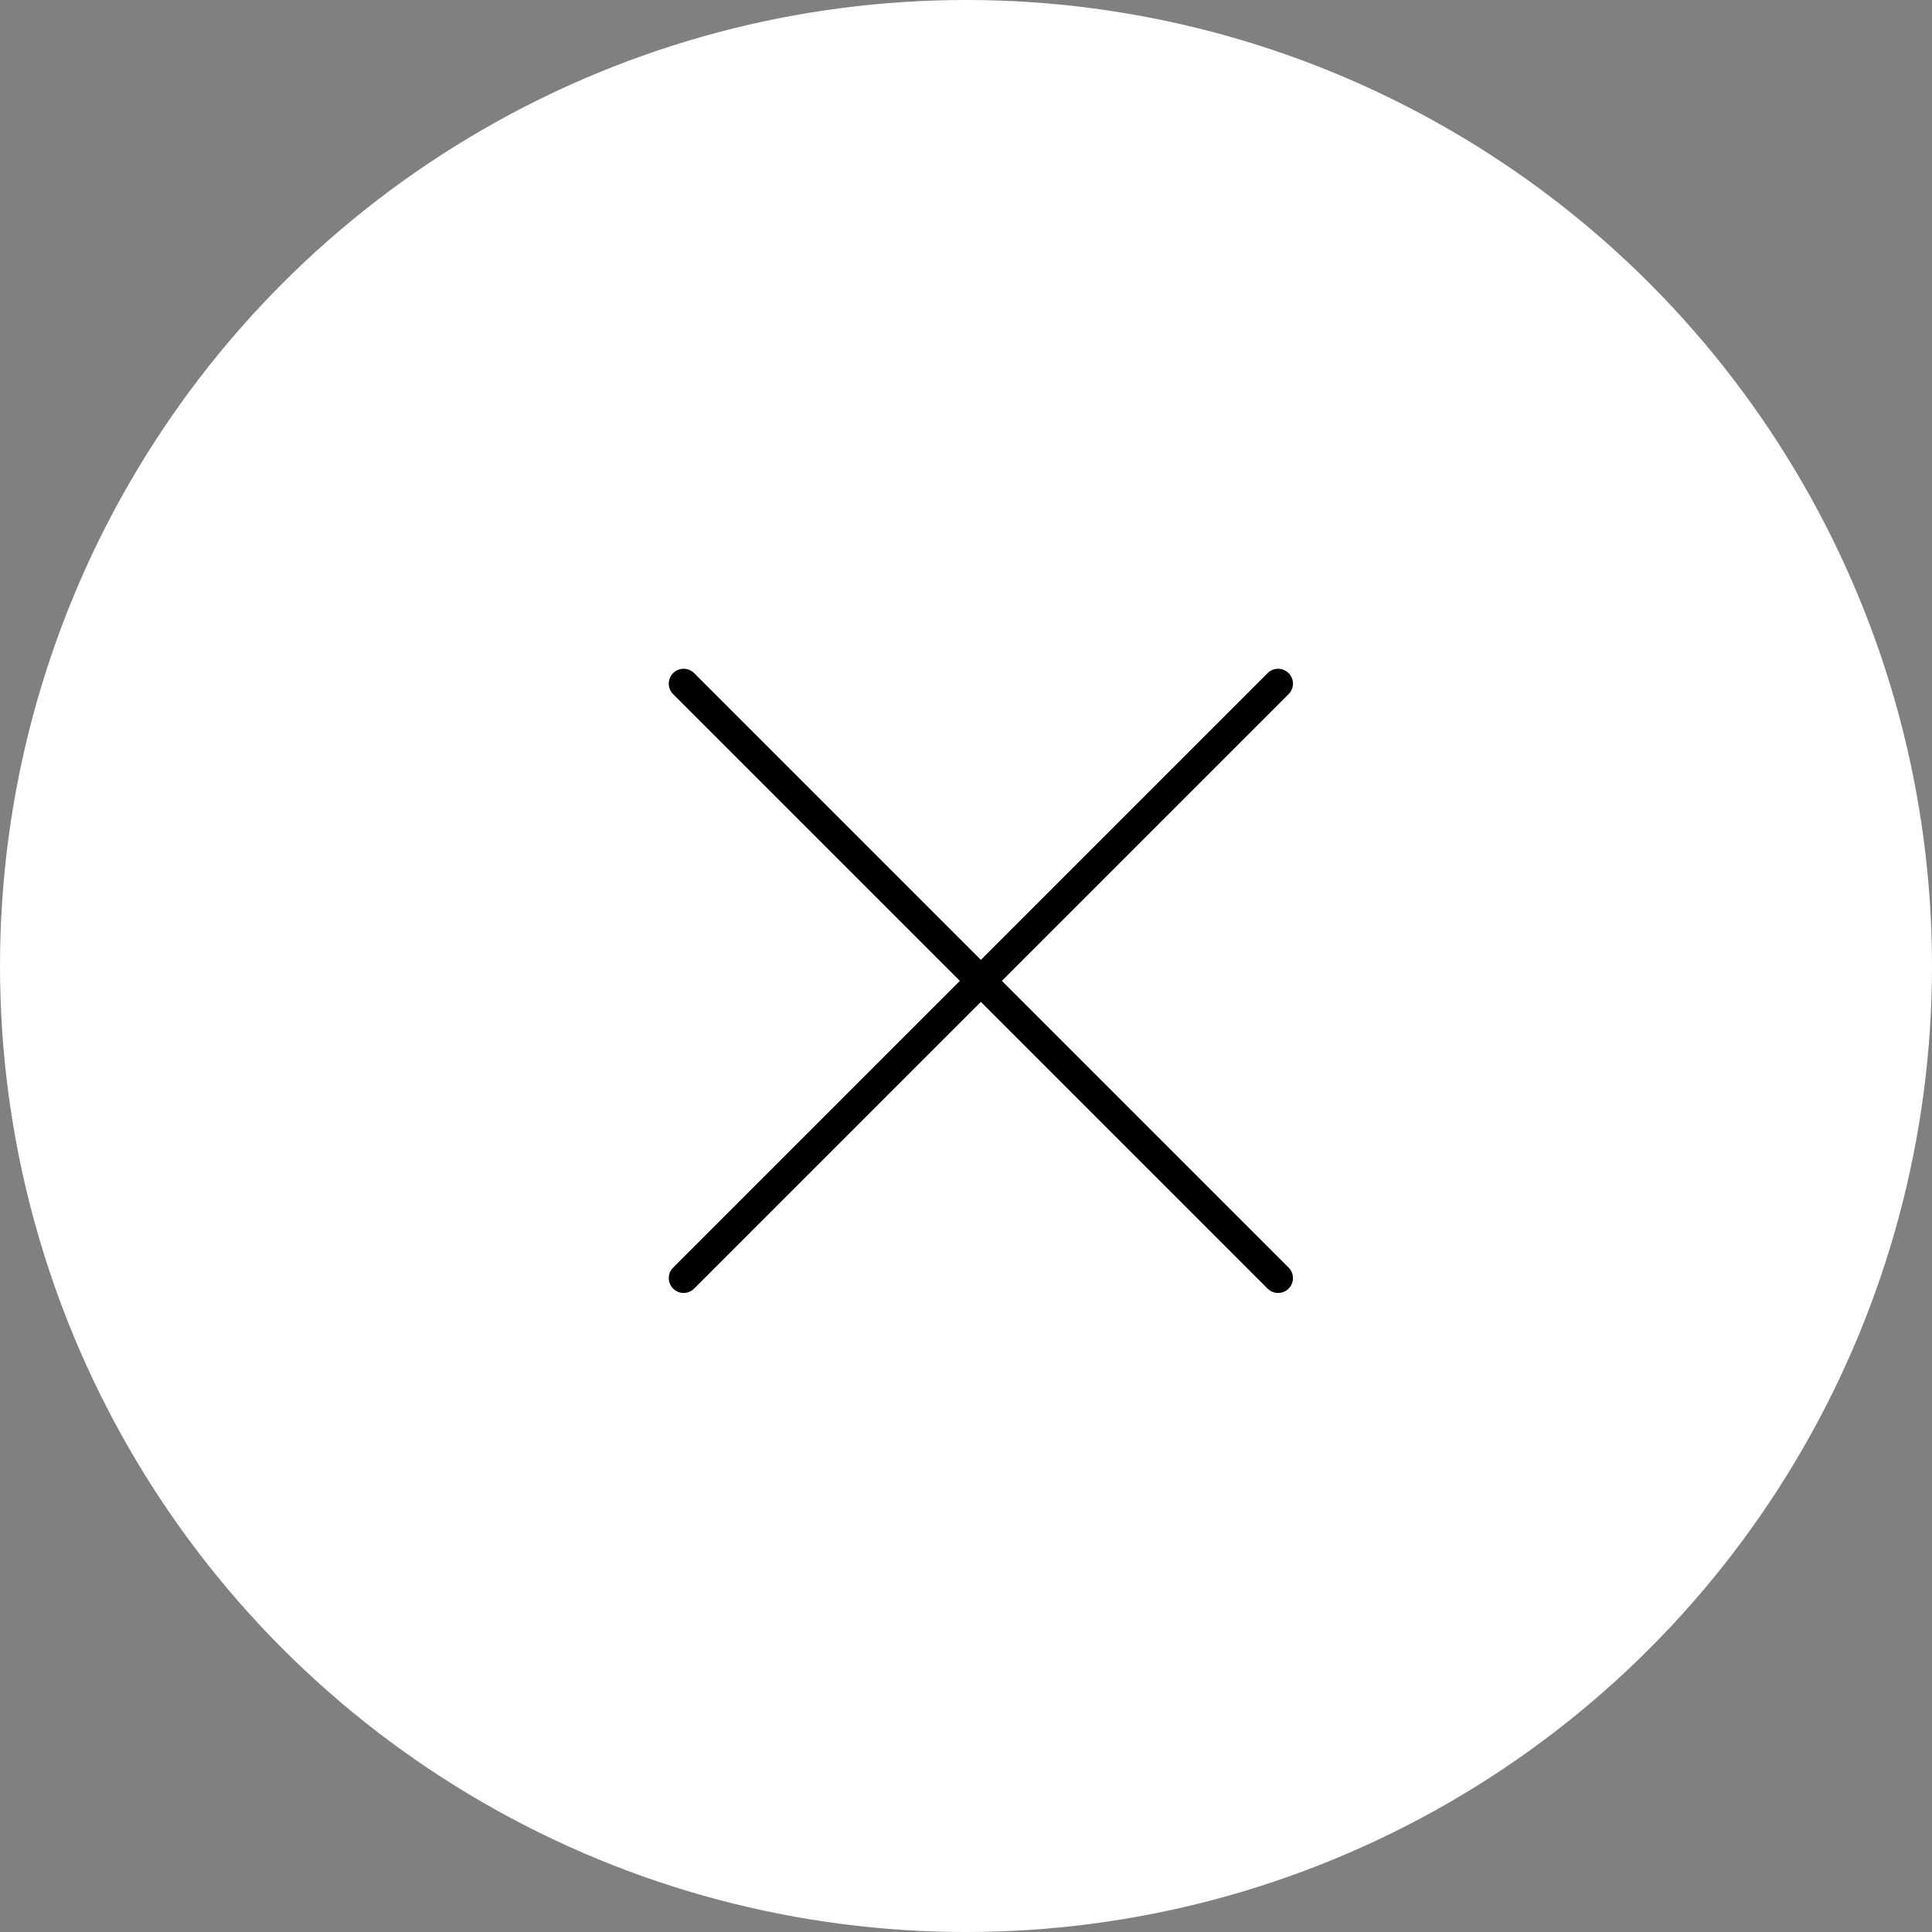 <?xml version="1.0" encoding="UTF-8"?> <svg xmlns="http://www.w3.org/2000/svg" width="65" height="65" viewBox="0 0 65 65" fill="none"><rect x="0" y="0" width="65" height="65" fill="#808080" stroke="none"/> <circle cx="32.5" cy="32.5" r="32.5" fill="white"></circle> <path d="M23 23L43 43" stroke="black" stroke-linecap="round"></path> <path d="M43 23L23 43" stroke="black" stroke-linecap="round"></path> </svg> 